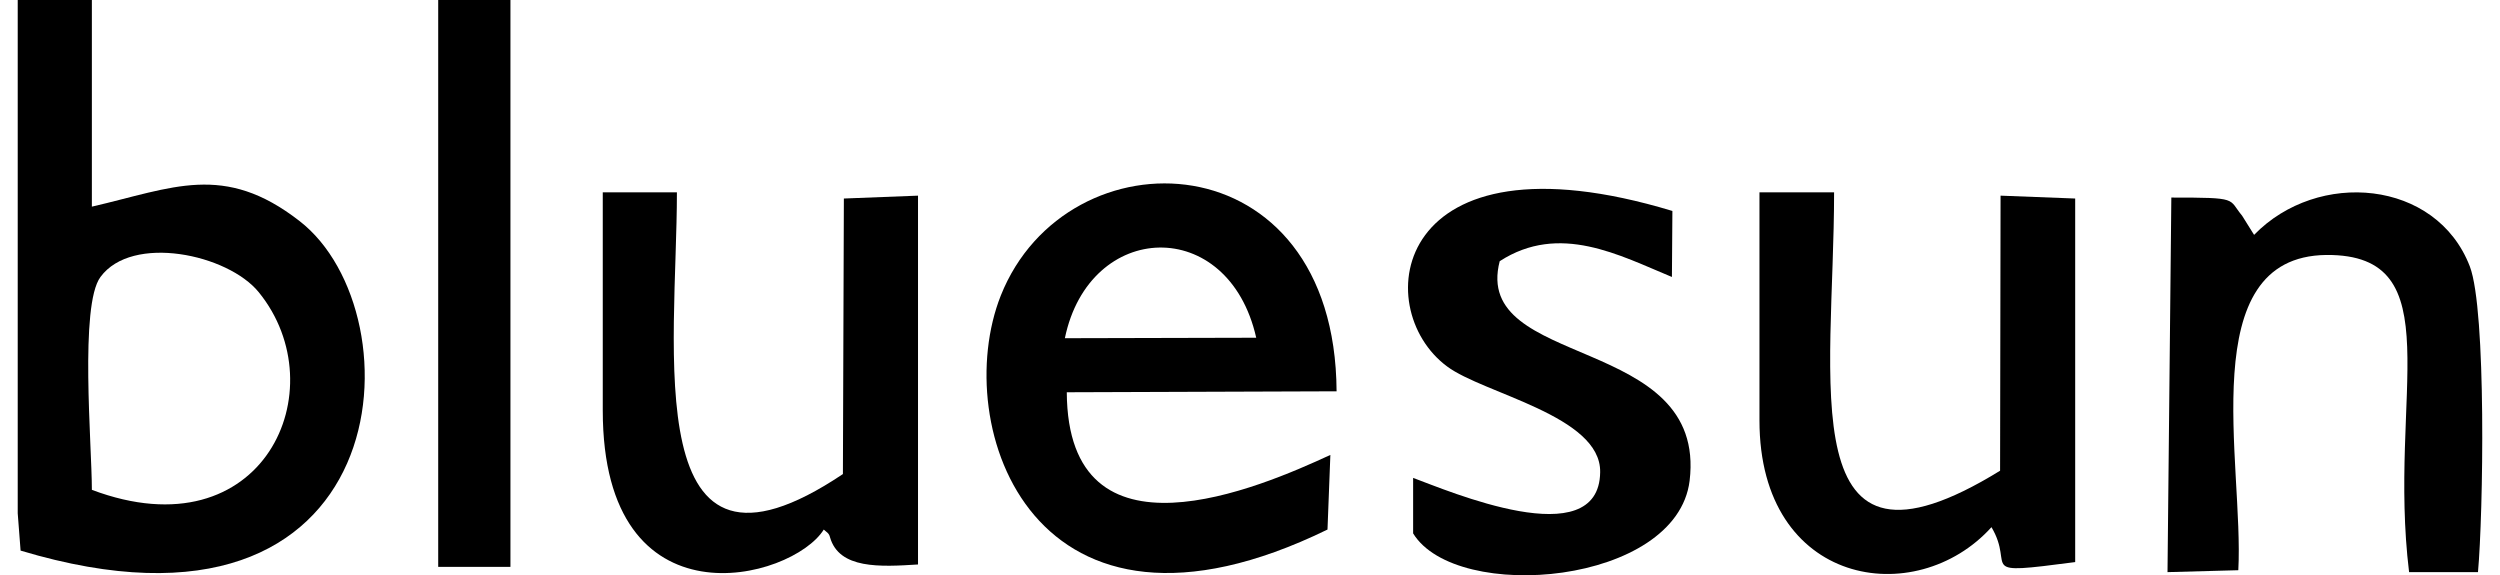 <?xml version="1.0" encoding="UTF-8"?>
<!DOCTYPE svg PUBLIC "-//W3C//DTD SVG 1.1//EN" "http://www.w3.org/Graphics/SVG/1.1/DTD/svg11.dtd">
<!-- Creator: CorelDRAW -->
<svg xmlns="http://www.w3.org/2000/svg" xml:space="preserve" width="200px" height="46px" version="1.1" style="shape-rendering:geometricPrecision; text-rendering:geometricPrecision; image-rendering:optimizeQuality; fill-rule:evenodd; clip-rule:evenodd"
viewBox="0 0 51.52 12.02"
 xmlns:xlink="http://www.w3.org/1999/xlink"
 xmlns:xodm="http://www.corel.com/coreldraw/odm/2003">
 <defs>
  <style type="text/css">
   <![CDATA[
    .fil0 {fill:black}
   ]]>
  </style>
 </defs>
 <g id="Layer_x0020_1">
  <g id="_2460340451584">
   <path class="fil0" d="M0 10.73l0.06 0.78c7.92,2.38 8.34,-4.95 5.83,-6.89 -1.58,-1.23 -2.65,-0.69 -4.34,-0.3l0 -4.32 -1.55 0 0 10.73zm1.55 -0.49c3.59,1.35 5.13,-2.11 3.49,-4.13 -0.65,-0.8 -2.65,-1.22 -3.31,-0.32 -0.44,0.59 -0.18,3.51 -0.18,4.45z"/>
   <path class="fil0" d="M27.38 11.07l0.06 -1.56c-1.47,0.68 -5.49,2.42 -5.51,-1.31l5.64 -0.02c-0.03,-5.32 -5.64,-5.47 -7.02,-2 -1.08,2.73 0.68,7.89 6.83,4.89zm-5.49 -4l4 -0.01c-0.58,-2.57 -3.49,-2.46 -4,0.01z"/>
   <path class="fil0" d="M36.41 8.79c0,3.47 3.27,3.98 4.85,2.23 0.51,0.86 -0.39,1.01 1.75,0.73l0 -7.6 -1.56 -0.06 -0.01 5.75c-4.4,2.71 -3.47,-1.85 -3.47,-5.82l-1.56 0 0 4.77z"/>
   <path class="fil0" d="M12.23 8.58c0,4.59 3.96,3.55 4.62,2.49 0.05,0.05 0.11,0.07 0.13,0.16 0.19,0.67 1.05,0.62 1.84,0.57l0 -7.71 -1.55 0.06 -0.02 5.76c-4.31,2.89 -3.47,-2.63 -3.47,-5.89l-1.55 0 0 4.56z"/>
   <path class="fil0" d="M44.94 11.96l1.48 -0.04c0.12,-2.21 -0.95,-6.56 1.84,-6.59 2.65,-0.02 1.28,2.94 1.73,6.63l1.44 0c0.11,-1.2 0.18,-5.47 -0.17,-6.39 -0.7,-1.82 -3.18,-2.03 -4.51,-0.66l-0.25 -0.4c-0.3,-0.36 -0.05,-0.38 -1.48,-0.38l-0.08 7.83z"/>
   <path class="fil0" d="M29.17 9.99l0 1.16c0.9,1.47 5.51,1.08 5.78,-1.1 0.37,-3.08 -4.56,-2.32 -3.97,-4.59 1.25,-0.81 2.51,-0.12 3.6,0.33l0.01 -1.38c-5.85,-1.77 -6.36,2.03 -4.71,3.25 0.76,0.57 3.22,1.03 3.2,2.21 -0.02,1.75 -3.2,0.38 -3.91,0.12z"/>
   <polygon class="fil0" points="8.79,11.85 10.3,11.85 10.3,0 8.79,0 "/>
  </g>
 </g>
</svg>
